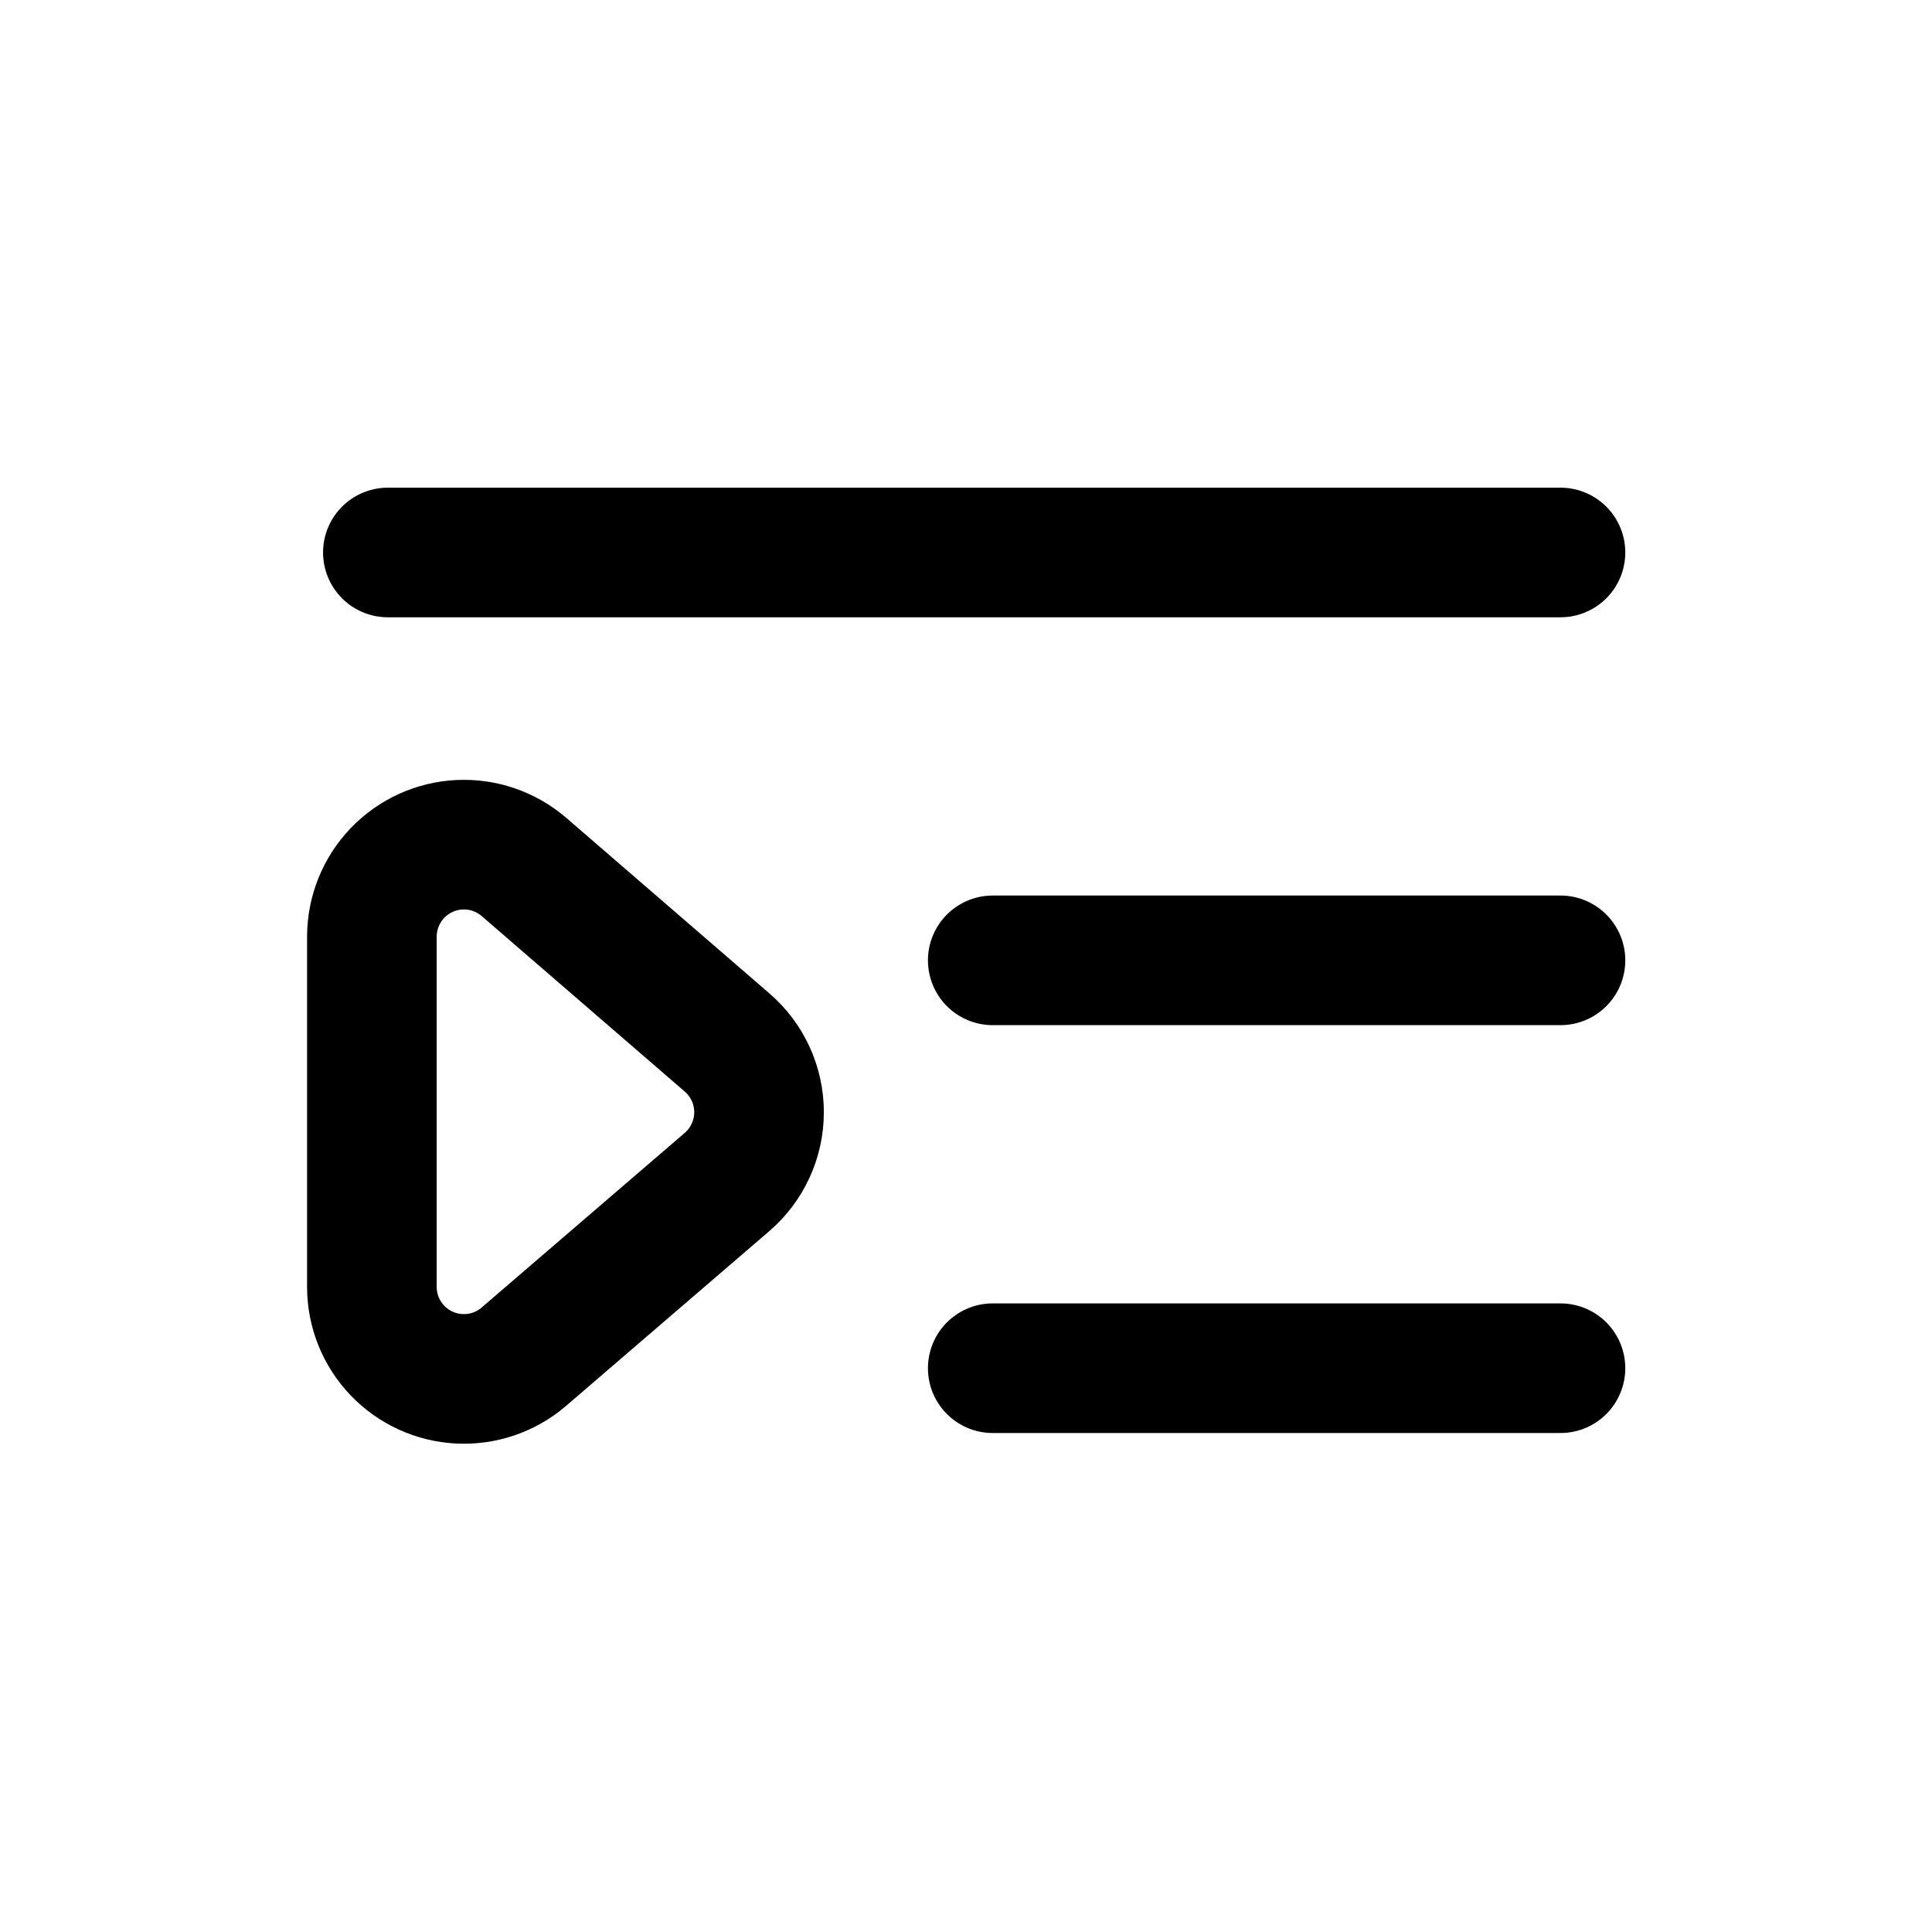 <?xml version="1.0" encoding="UTF-8"?>
<!-- Uploaded to: SVG Repo, www.svgrepo.com, Generator: SVG Repo Mixer Tools -->
<svg width="800px" height="800px" version="1.1" viewBox="144 144 512 512" xmlns="http://www.w3.org/2000/svg">
 <g fill="none" stroke="#000000" stroke-linecap="round" stroke-linejoin="round" stroke-width="3">
  <path transform="matrix(11.45 0 0 11.45 148.09 148.09)" d="m16.47 23.77-4.71-4.07c-0.414-0.352-0.947-0.533-1.49-0.505-0.543 0.028-1.054 0.263-1.43 0.656-0.375 0.393-0.586 0.915-0.59 1.459v8.13c0.003 0.544 0.214 1.066 0.59 1.459 0.376 0.393 0.887 0.628 1.43 0.656 0.543 0.028 1.076-0.152 1.49-0.505l4.71-4.05c0.47-0.405 0.741-0.994 0.741-1.615s-0.271-1.21-0.741-1.615z"/>
  <path transform="matrix(11.45 0 0 11.45 148.09 148.09)" d="m8.62 12.43h27.14"/>
  <path transform="matrix(11.45 0 0 11.45 148.09 148.09)" d="m22.62 21.87h13.14"/>
  <path transform="matrix(11.45 0 0 11.45 148.09 148.09)" d="m22.62 31.31h13.14"/>
 </g>
</svg>